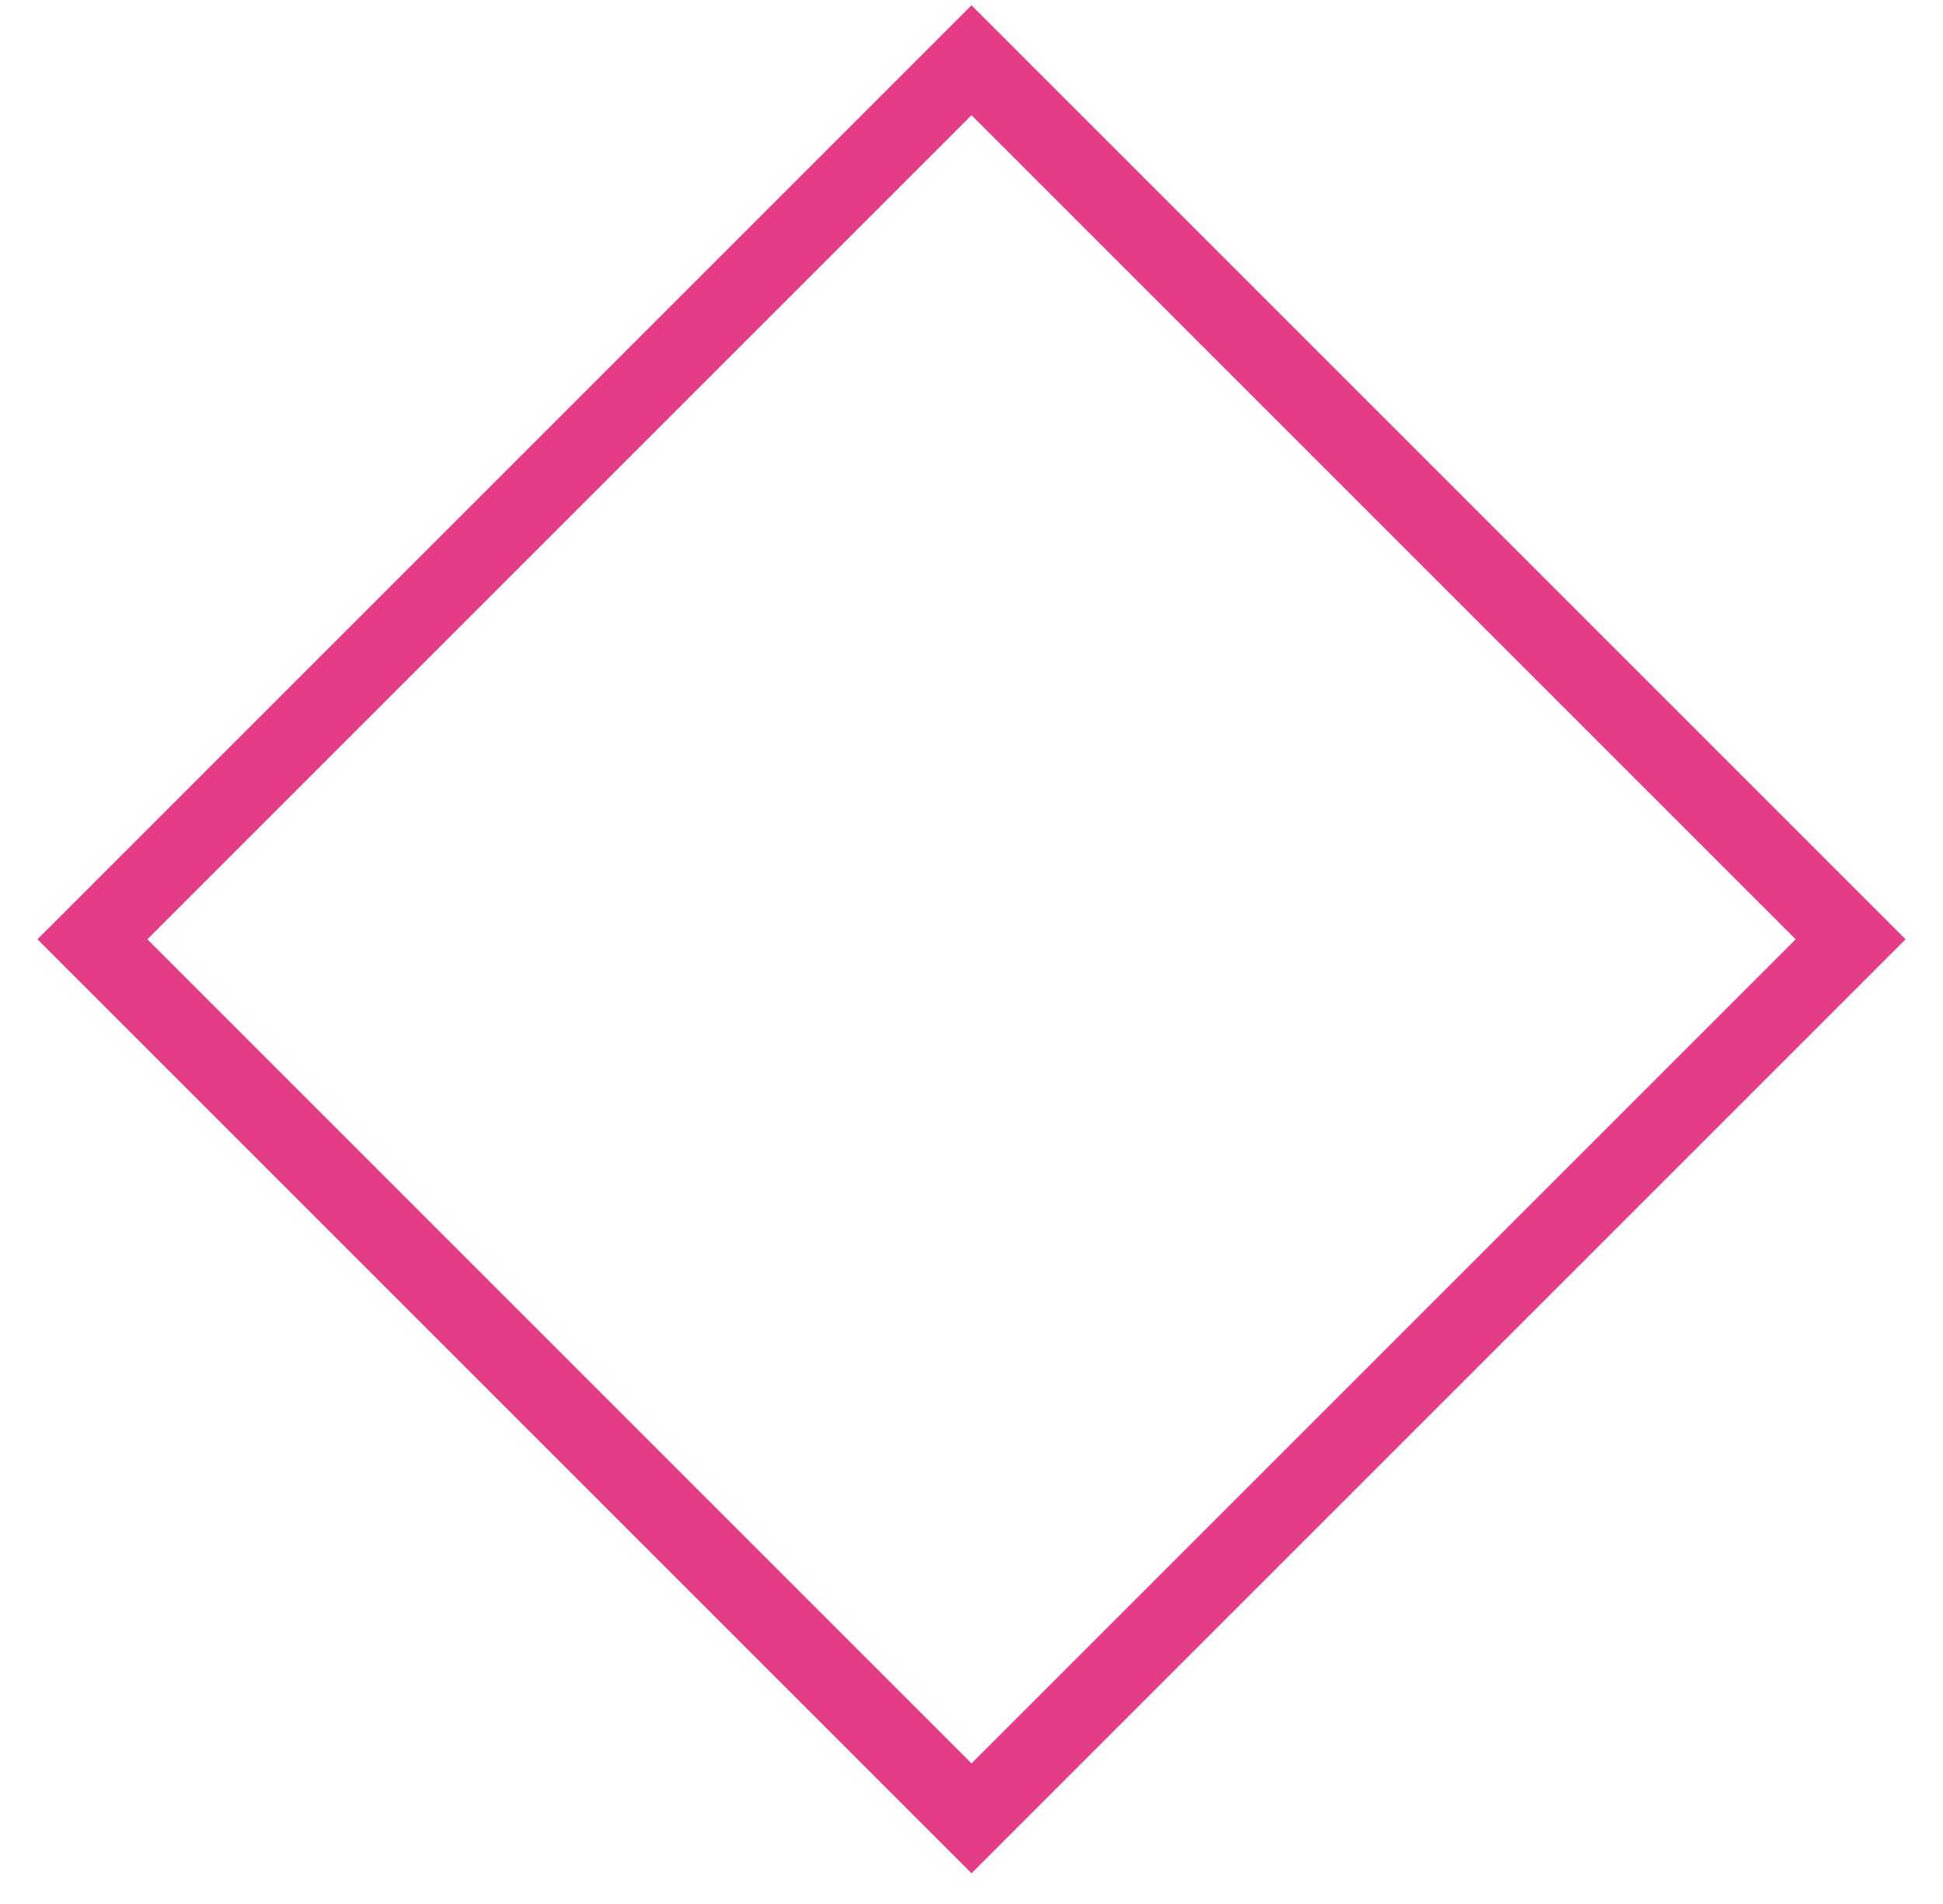 <svg width="50" height="49" viewBox="0 0 50 49" fill="none" xmlns="http://www.w3.org/2000/svg">
<rect x="2.378" y="24.173" width="31.993" height="31.993" transform="rotate(-45 2.378 24.173)" stroke="#E53C88" stroke-width="2"/>
</svg>
